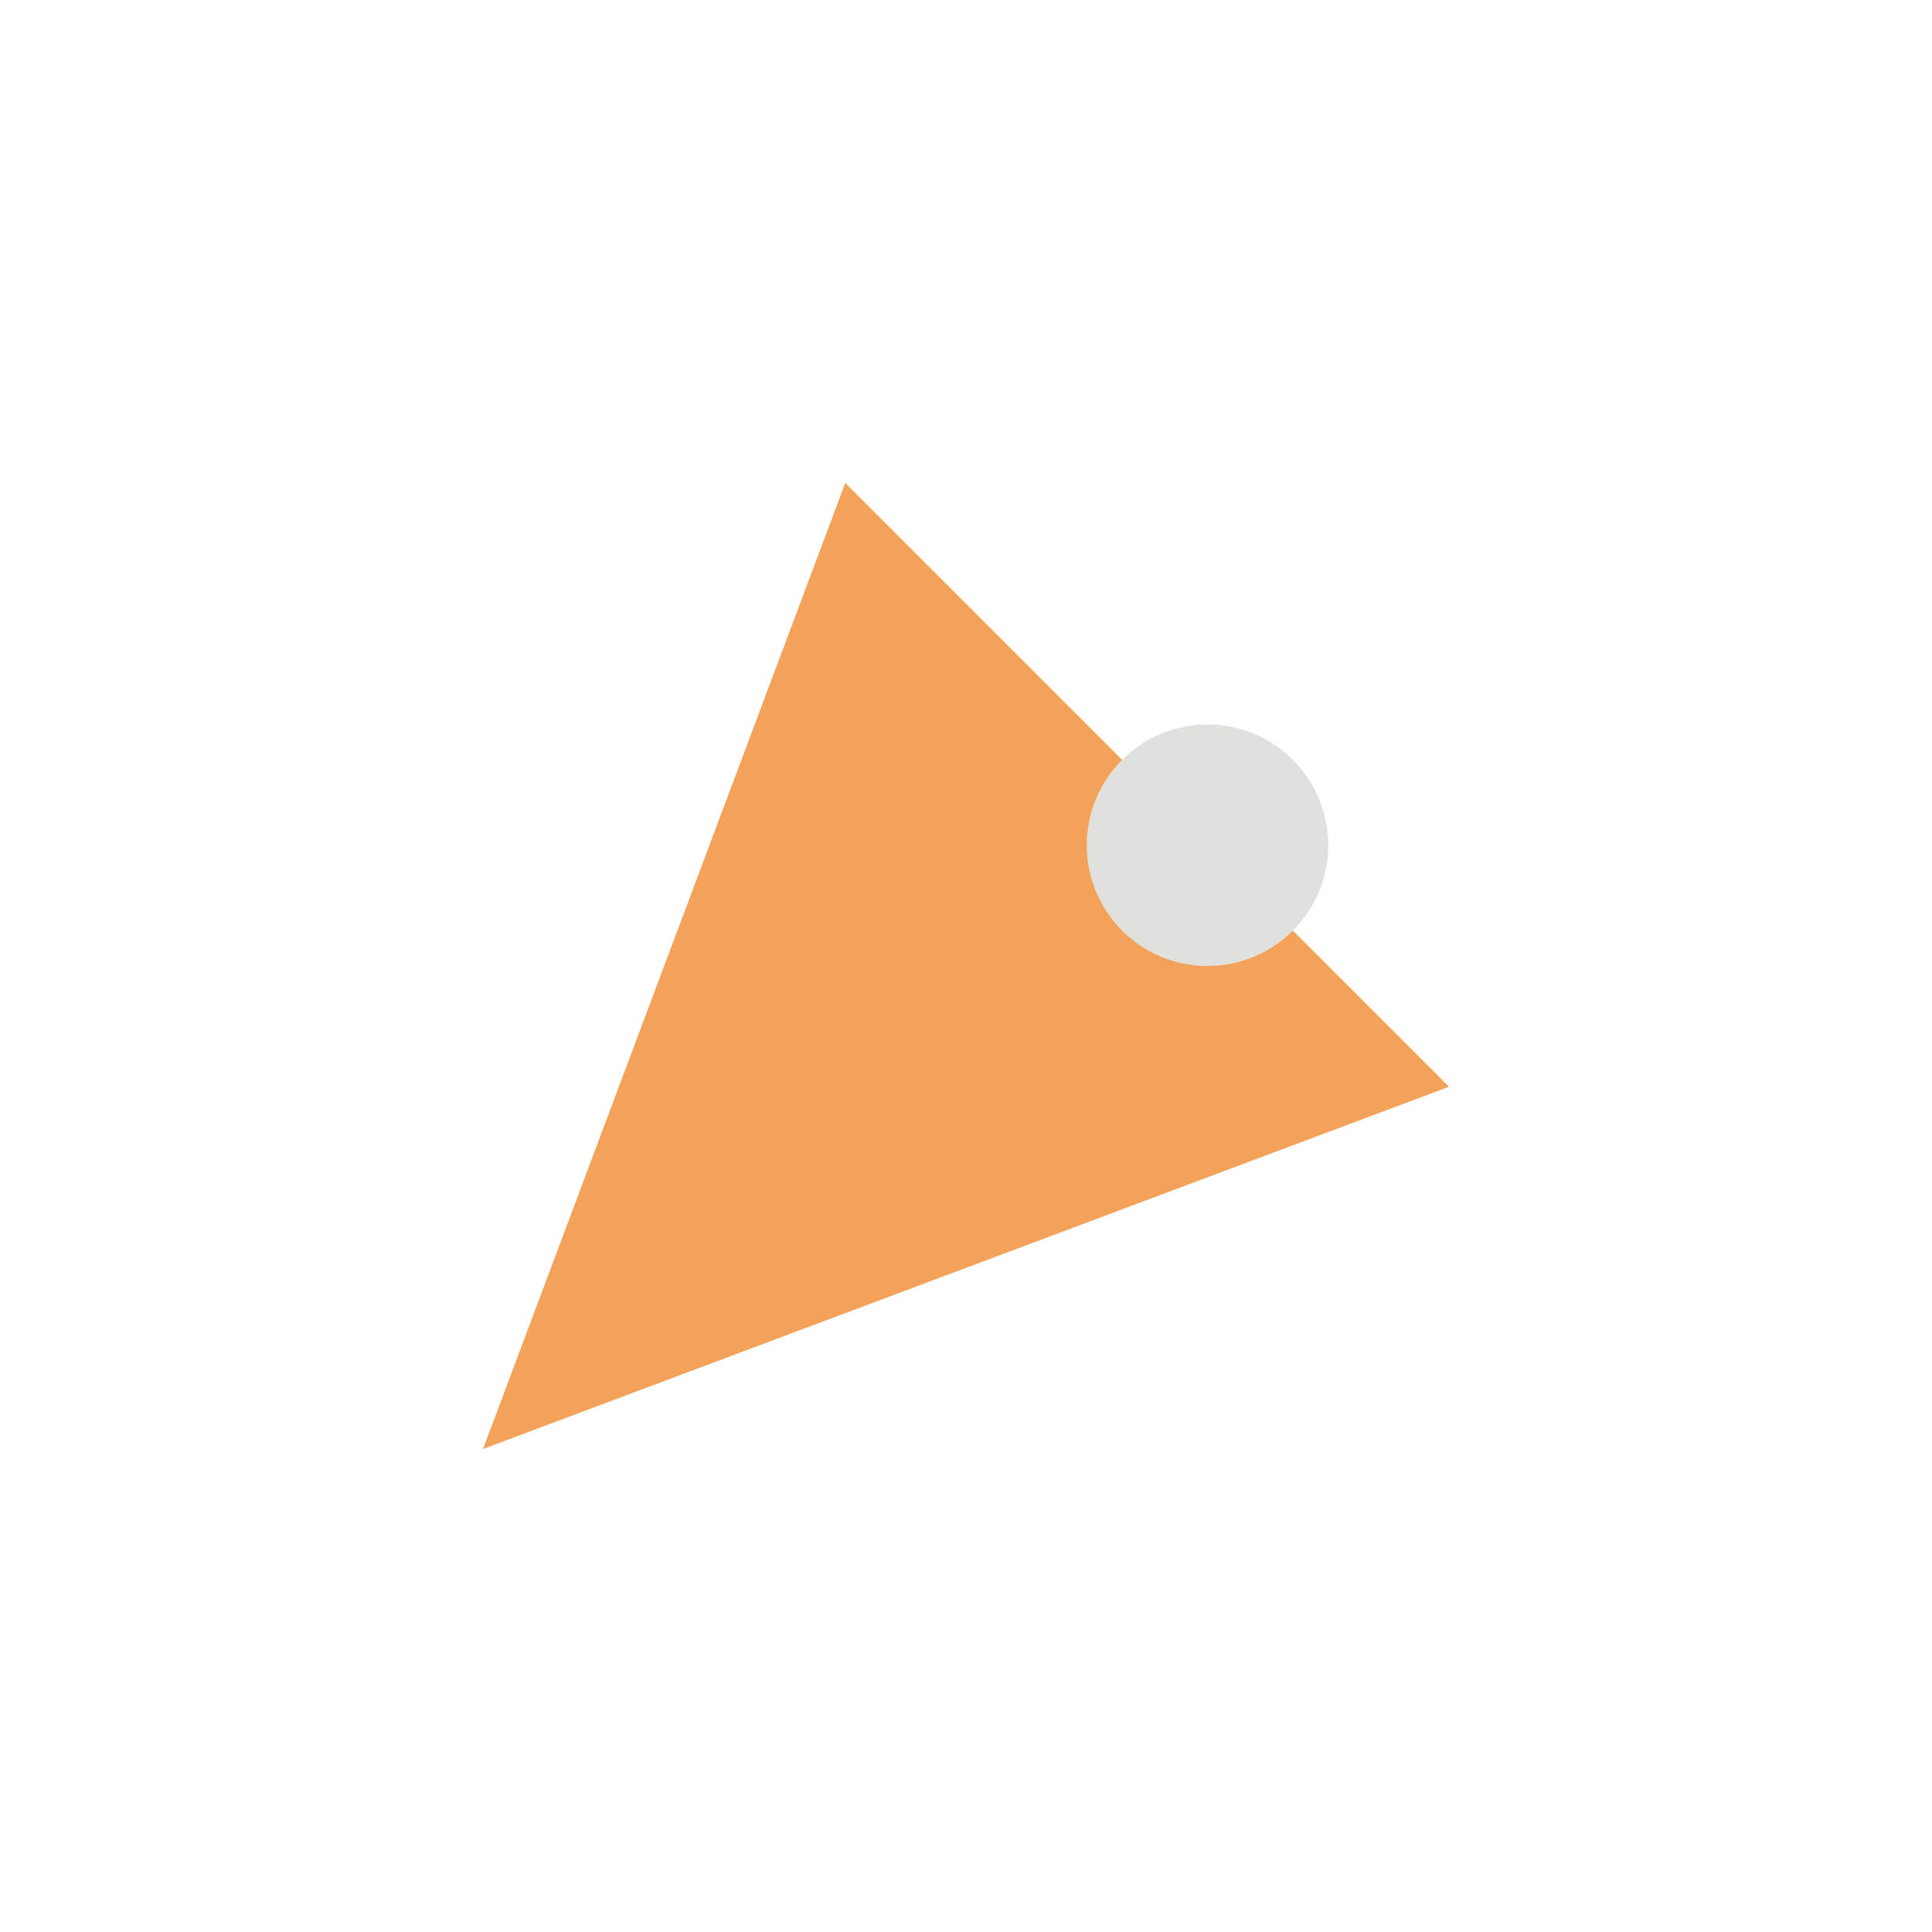 <?xml version="1.0" encoding="UTF-8"?>
<svg xmlns="http://www.w3.org/2000/svg" width="32" height="32" viewBox="0 0 32 32"><path d="M8 24l6-16 10 10-16 6z" fill="#F4A259"/><circle cx="20" cy="14" r="2" fill="#E0E1DD"/></svg>
